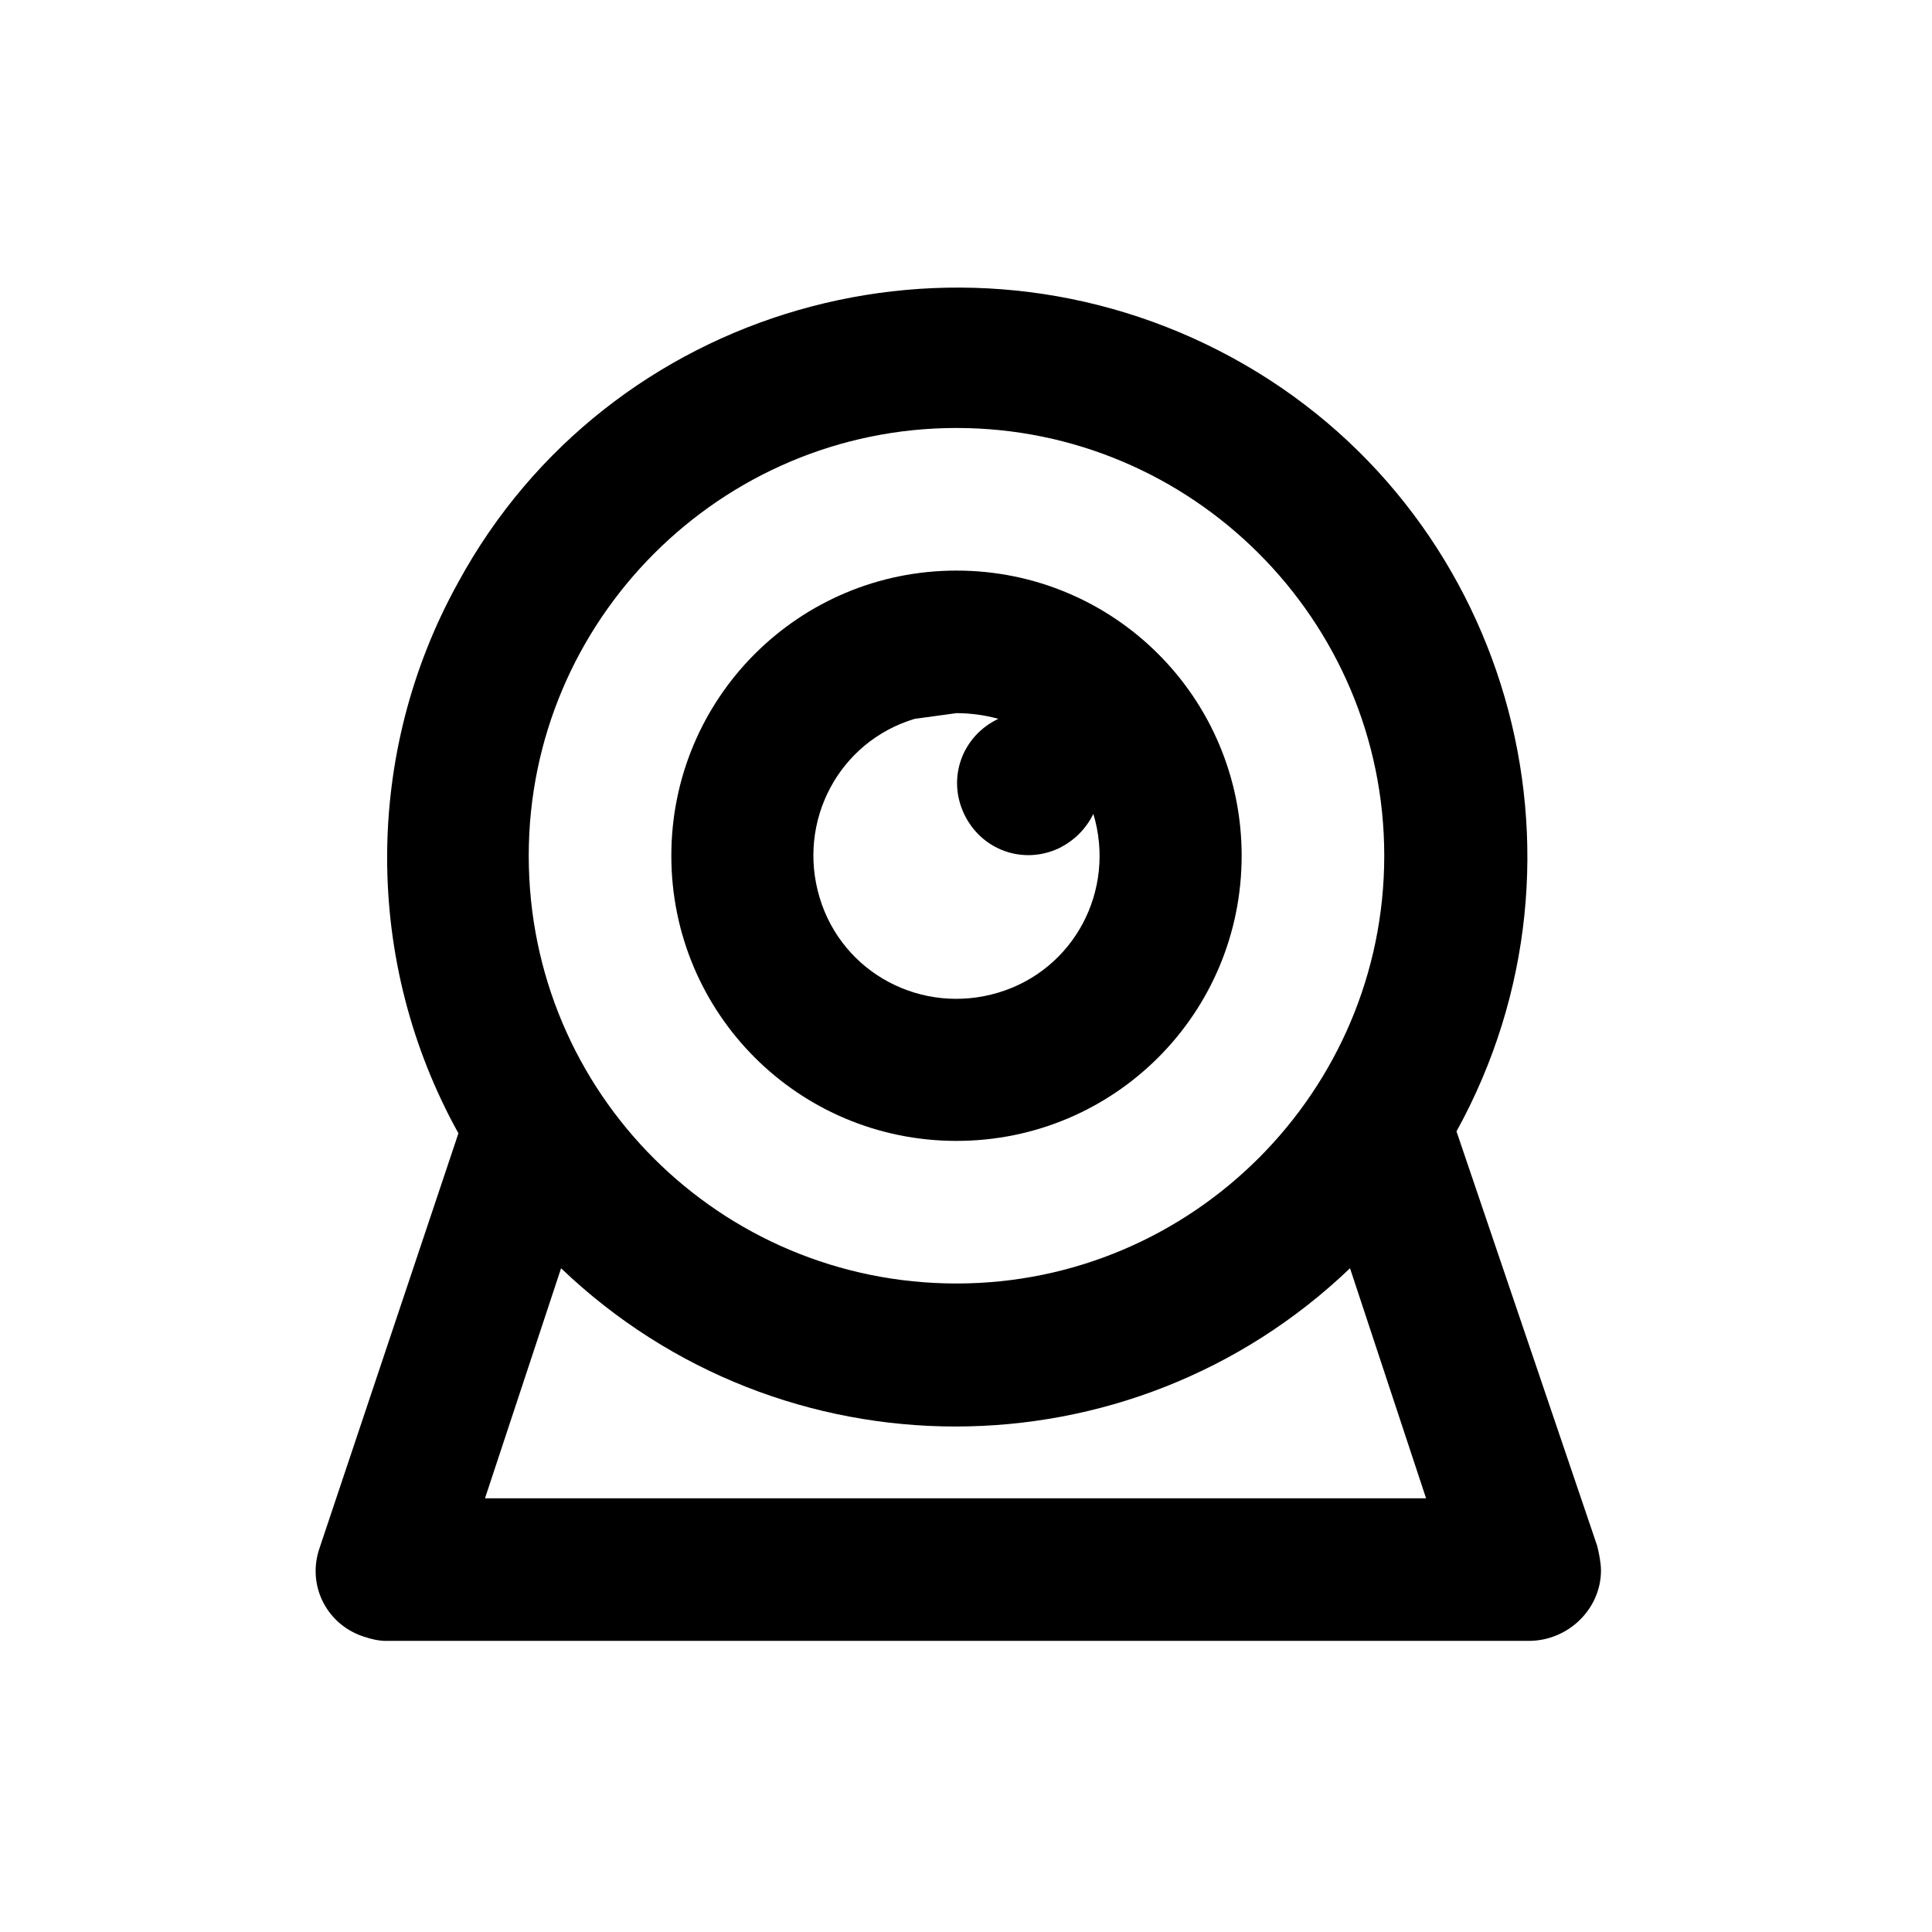 <?xml version="1.0" encoding="UTF-8"?>
<!-- The Best Svg Icon site in the world: iconSvg.co, Visit us! https://iconsvg.co -->
<svg fill="#000000" width="800px" height="800px" version="1.1" viewBox="144 144 512 512" xmlns="http://www.w3.org/2000/svg">
 <g>
  <path d="m246.34 578.85h302.79c10.578 0 19.145-8.566 19.145-18.641 0-2.016-0.504-4.535-1.008-6.551l-37.281-109.83c40.305-73.051 13.602-165.25-59.449-205.05-73.051-39.801-165.25-13.602-205.05 59.449-25.191 45.344-25.191 100.76 0 146.11l-36.777 109.83c-3.527 10.078 2.016 20.656 12.09 23.68 1.512 0.504 3.527 1.008 5.543 1.008zm151.14-321.43c62.473 0 113.36 50.883 113.36 113.36s-50.883 113.36-113.36 113.36c-62.473 0-113.36-50.379-113.36-113.36 0-62.473 50.887-113.36 113.36-113.36zm-104.79 222.68c58.441 55.922 150.64 55.922 209.08 0l20.152 60.961h-249.39z"/>
  <path d="m397.48 446.35c41.816 0 75.57-33.754 75.57-75.57s-33.754-75.57-75.57-75.57c-41.816 0-75.57 33.754-75.57 75.57-0.004 41.816 33.754 75.57 75.57 75.57zm0-113.36c3.527 0 7.559 0.504 11.082 1.512-9.574 4.535-13.602 15.617-9.07 25.191 4.535 9.574 15.617 13.602 25.191 9.07 4.031-2.016 7.055-5.039 9.07-9.07 6.047 20.152-5.039 41.312-25.191 47.359-20.152 6.047-41.312-5.039-47.359-25.191-6.047-20.152 5.039-41.312 25.191-47.359 3.527-0.504 7.559-1.008 11.086-1.512z"/>
 </g>
</svg>